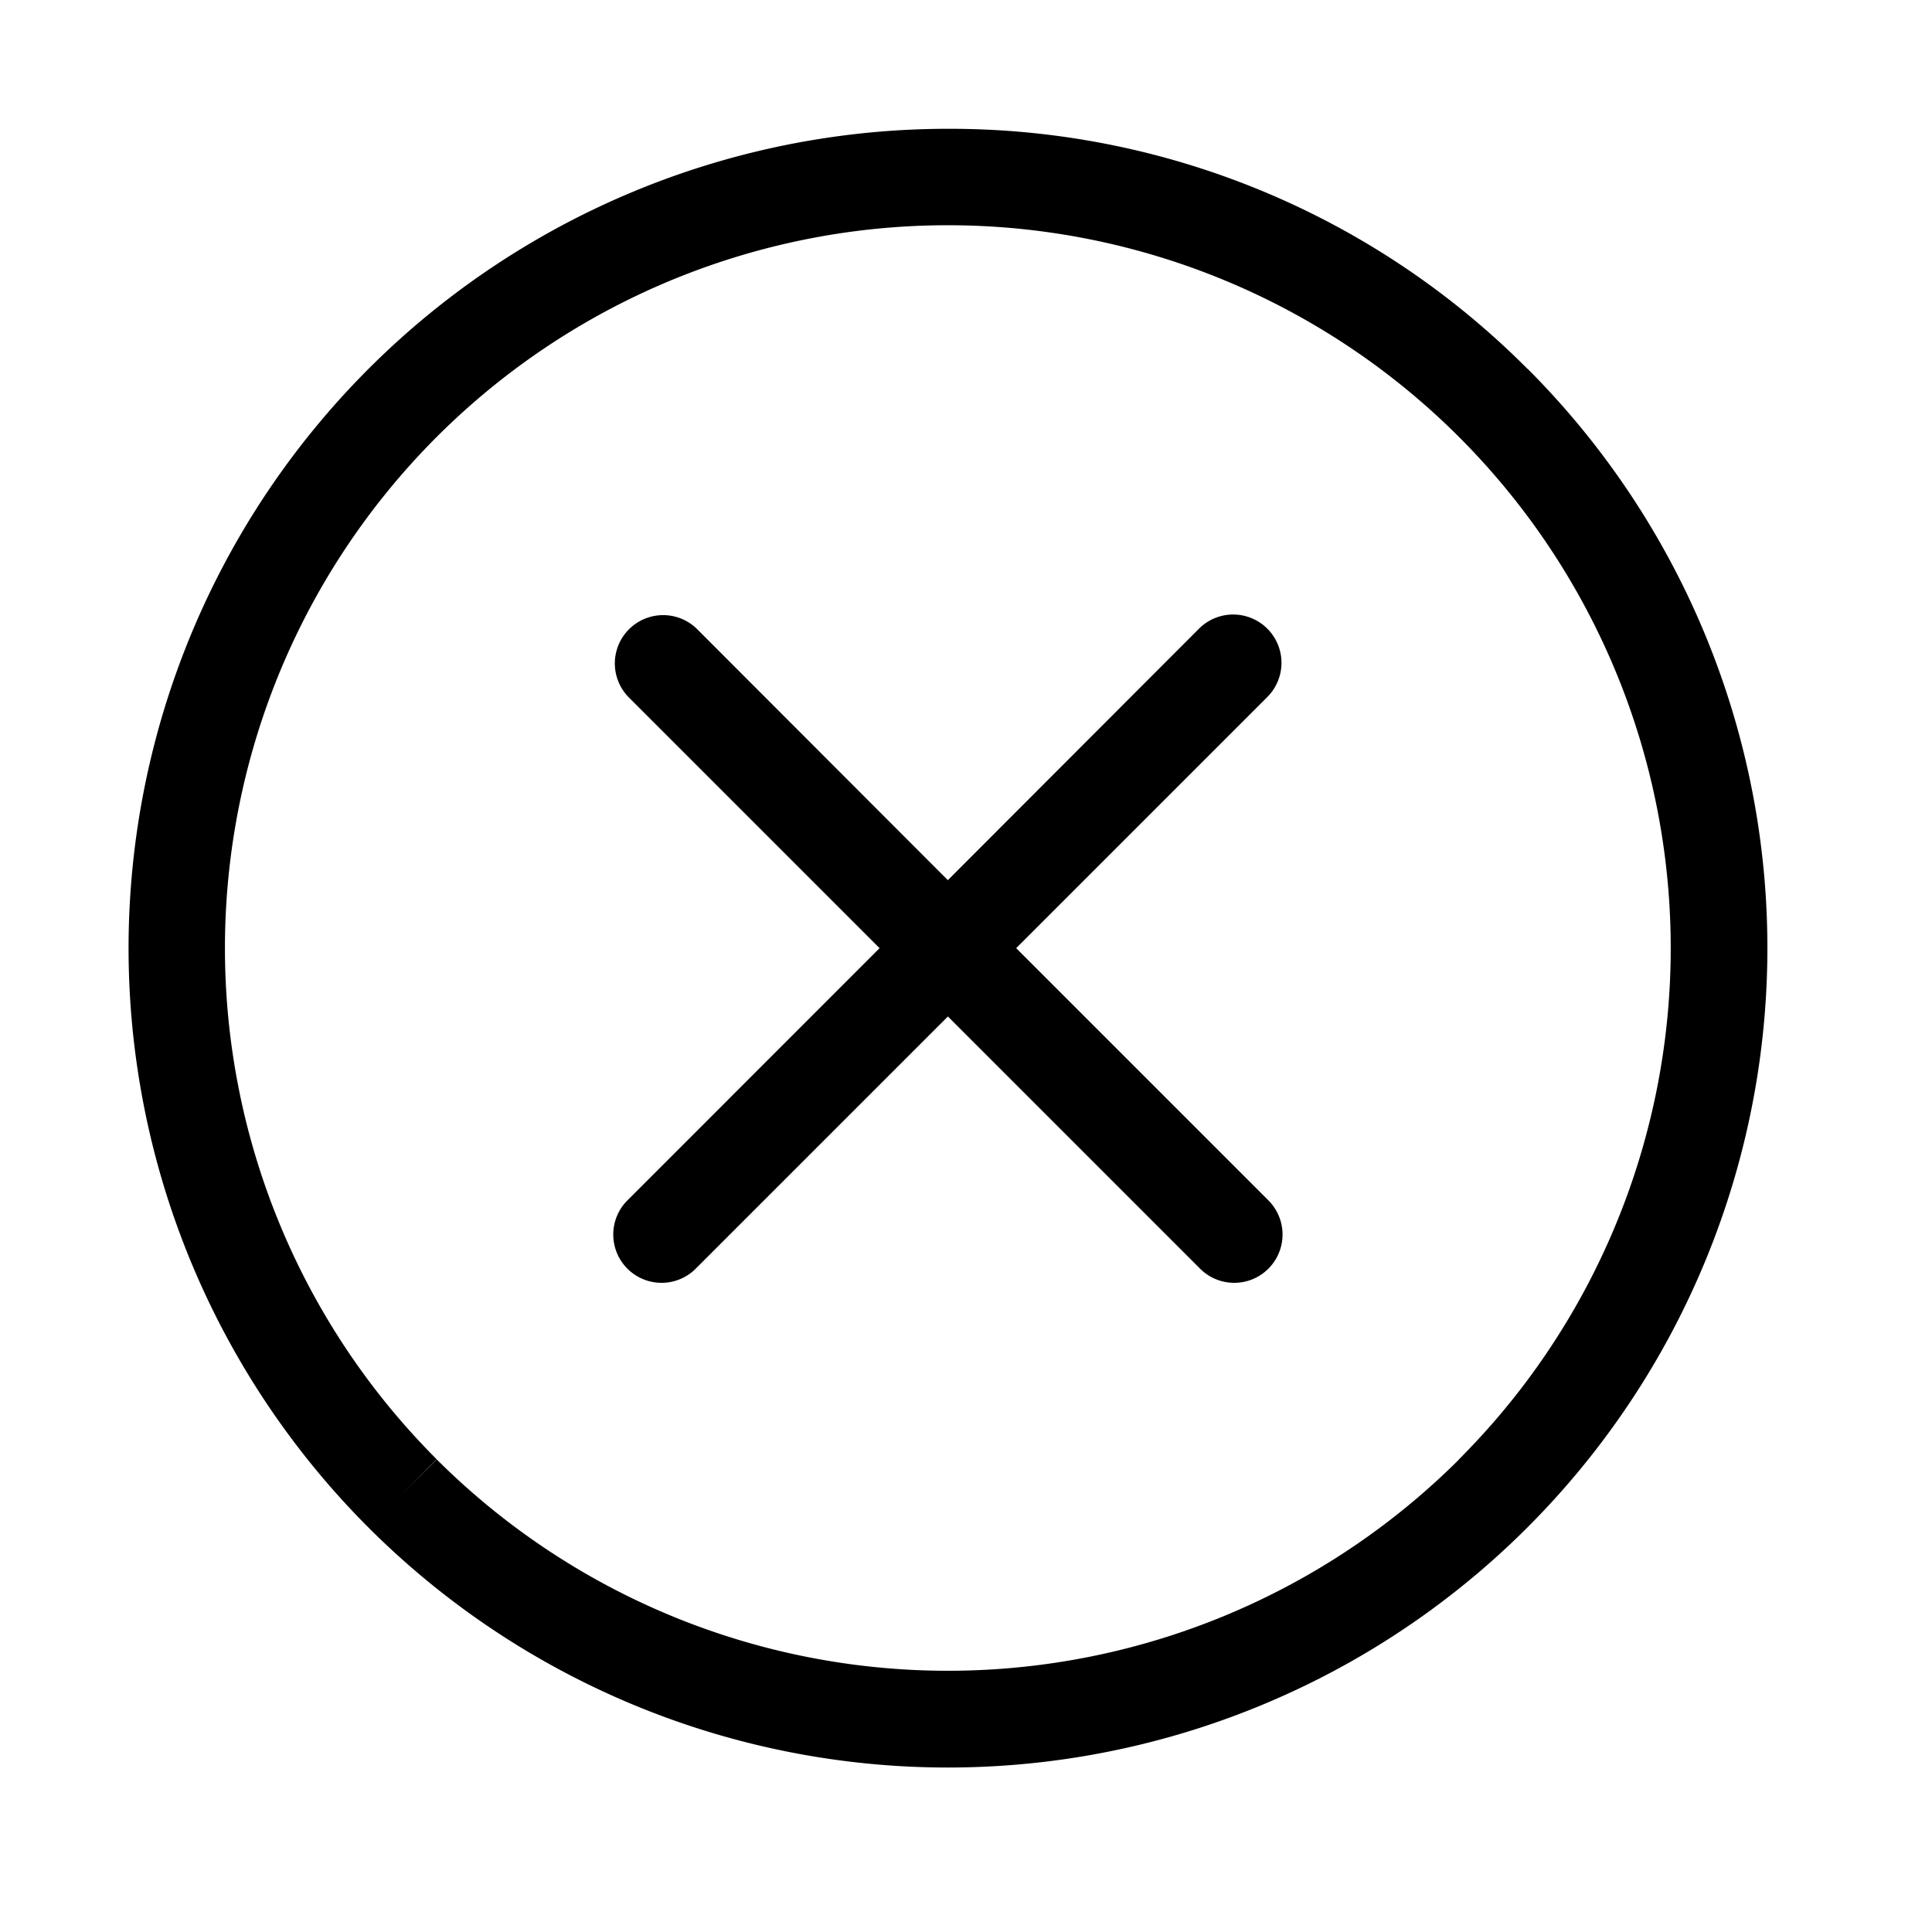 <svg xmlns="http://www.w3.org/2000/svg" width="30" height="30" viewBox="0 0 30 30"><script xmlns=""/>
  <g id="Groupe_6096" data-name="Groupe 6096" transform="translate(-7797 -1610)">
    <rect id="Rectangle_3527" data-name="Rectangle 3527" width="30" height="30" transform="translate(7797 1610)" fill="none"/>
    <g id="Groupe_6091" data-name="Groupe 6091" transform="translate(109.001 -26.749)">
      <path id="Tracé_24510" data-name="Tracé 24510" d="M21.718,3.727a12.646,12.646,0,0,0-9-3.728h0a12.724,12.724,0,0,0-9,21.717l0,0a12.724,12.724,0,1,0,18-17.992M20.655,20.661a11.239,11.239,0,0,1-15.874,0l-.53.53.528-.533a11.225,11.225,0,1,1,15.876,0" transform="translate(7690 1638.75)" fill="#000000"/>
      <path id="Tracé_24511" data-name="Tracé 24511" d="M13.778,12.722l3.9-3.9a.75.75,0,1,0-1.061-1.061l-3.9,3.905-3.9-3.905a.75.75,0,0,0-1.06,1.061l3.9,3.9L7.751,16.629a.75.75,0,1,0,1.06,1.061l3.907-3.907,3.907,3.907a.75.75,0,1,0,1.06-1.061Z" transform="translate(7690 1638.75)" fill="#000000"/>
    </g>
  </g>
</svg>